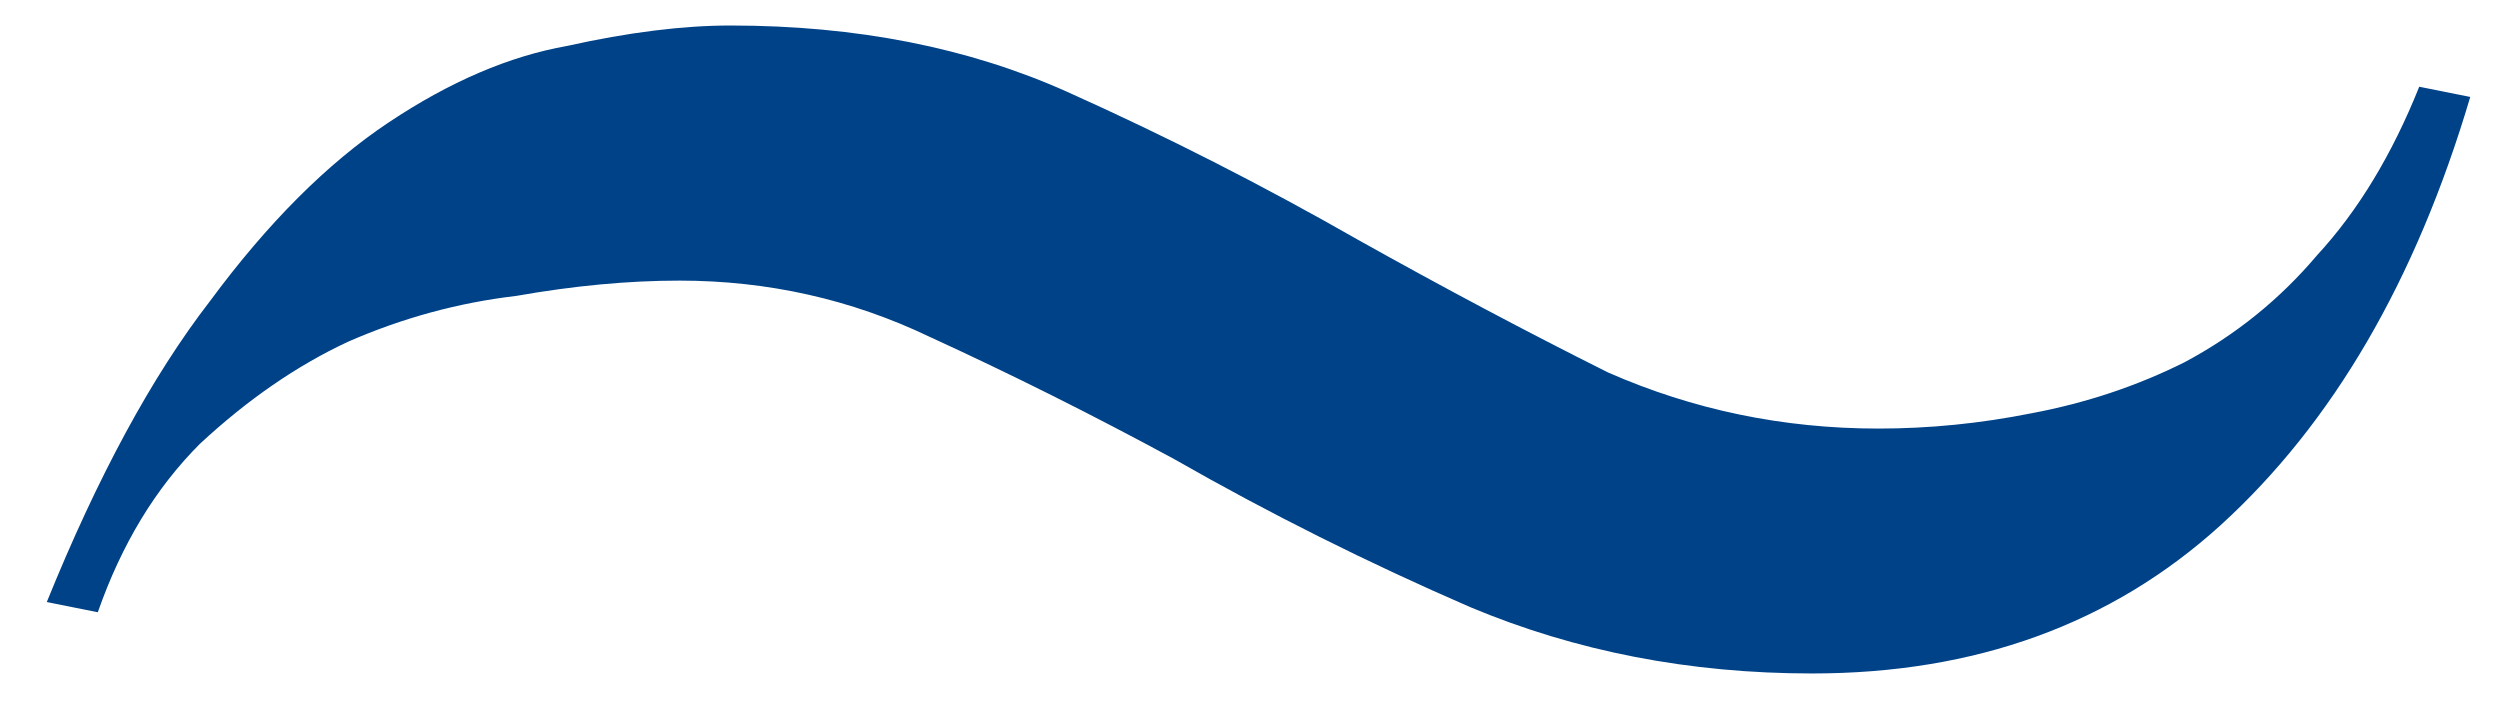 <?xml version="1.0" encoding="UTF-8"?> <svg xmlns="http://www.w3.org/2000/svg" width="49" height="14" viewBox="0 0 49 14" fill="none"><path d="M48.417 1.9C47.35 5.5 45.717 8.3 43.517 10.3C41.383 12.233 38.717 13.2 35.517 13.2C33.117 13.2 30.884 12.767 28.817 11.9C26.817 11.033 24.884 10.067 23.017 9C21.417 8.133 19.817 7.333 18.217 6.6C16.683 5.867 15.05 5.5 13.317 5.5C12.317 5.5 11.25 5.6 10.117 5.8C8.983 5.933 7.883 6.233 6.817 6.7C5.817 7.167 4.85 7.833 3.917 8.7C3.05 9.567 2.383 10.667 1.917 12L0.917 11.8C1.917 9.333 2.983 7.367 4.117 5.9C5.25 4.367 6.417 3.2 7.617 2.4C8.817 1.6 9.983 1.1 11.117 0.9C12.317 0.633 13.383 0.5 14.317 0.5C16.784 0.5 18.983 0.933 20.917 1.8C22.85 2.667 24.75 3.633 26.617 4.7C28.284 5.633 29.917 6.5 31.517 7.3C33.184 8.033 34.95 8.4 36.817 8.4C37.817 8.4 38.817 8.3 39.817 8.1C40.883 7.9 41.883 7.567 42.817 7.1C43.817 6.567 44.684 5.867 45.417 5C46.217 4.133 46.883 3.033 47.417 1.7L48.417 1.9Z" fill="#004288"></path></svg> 
